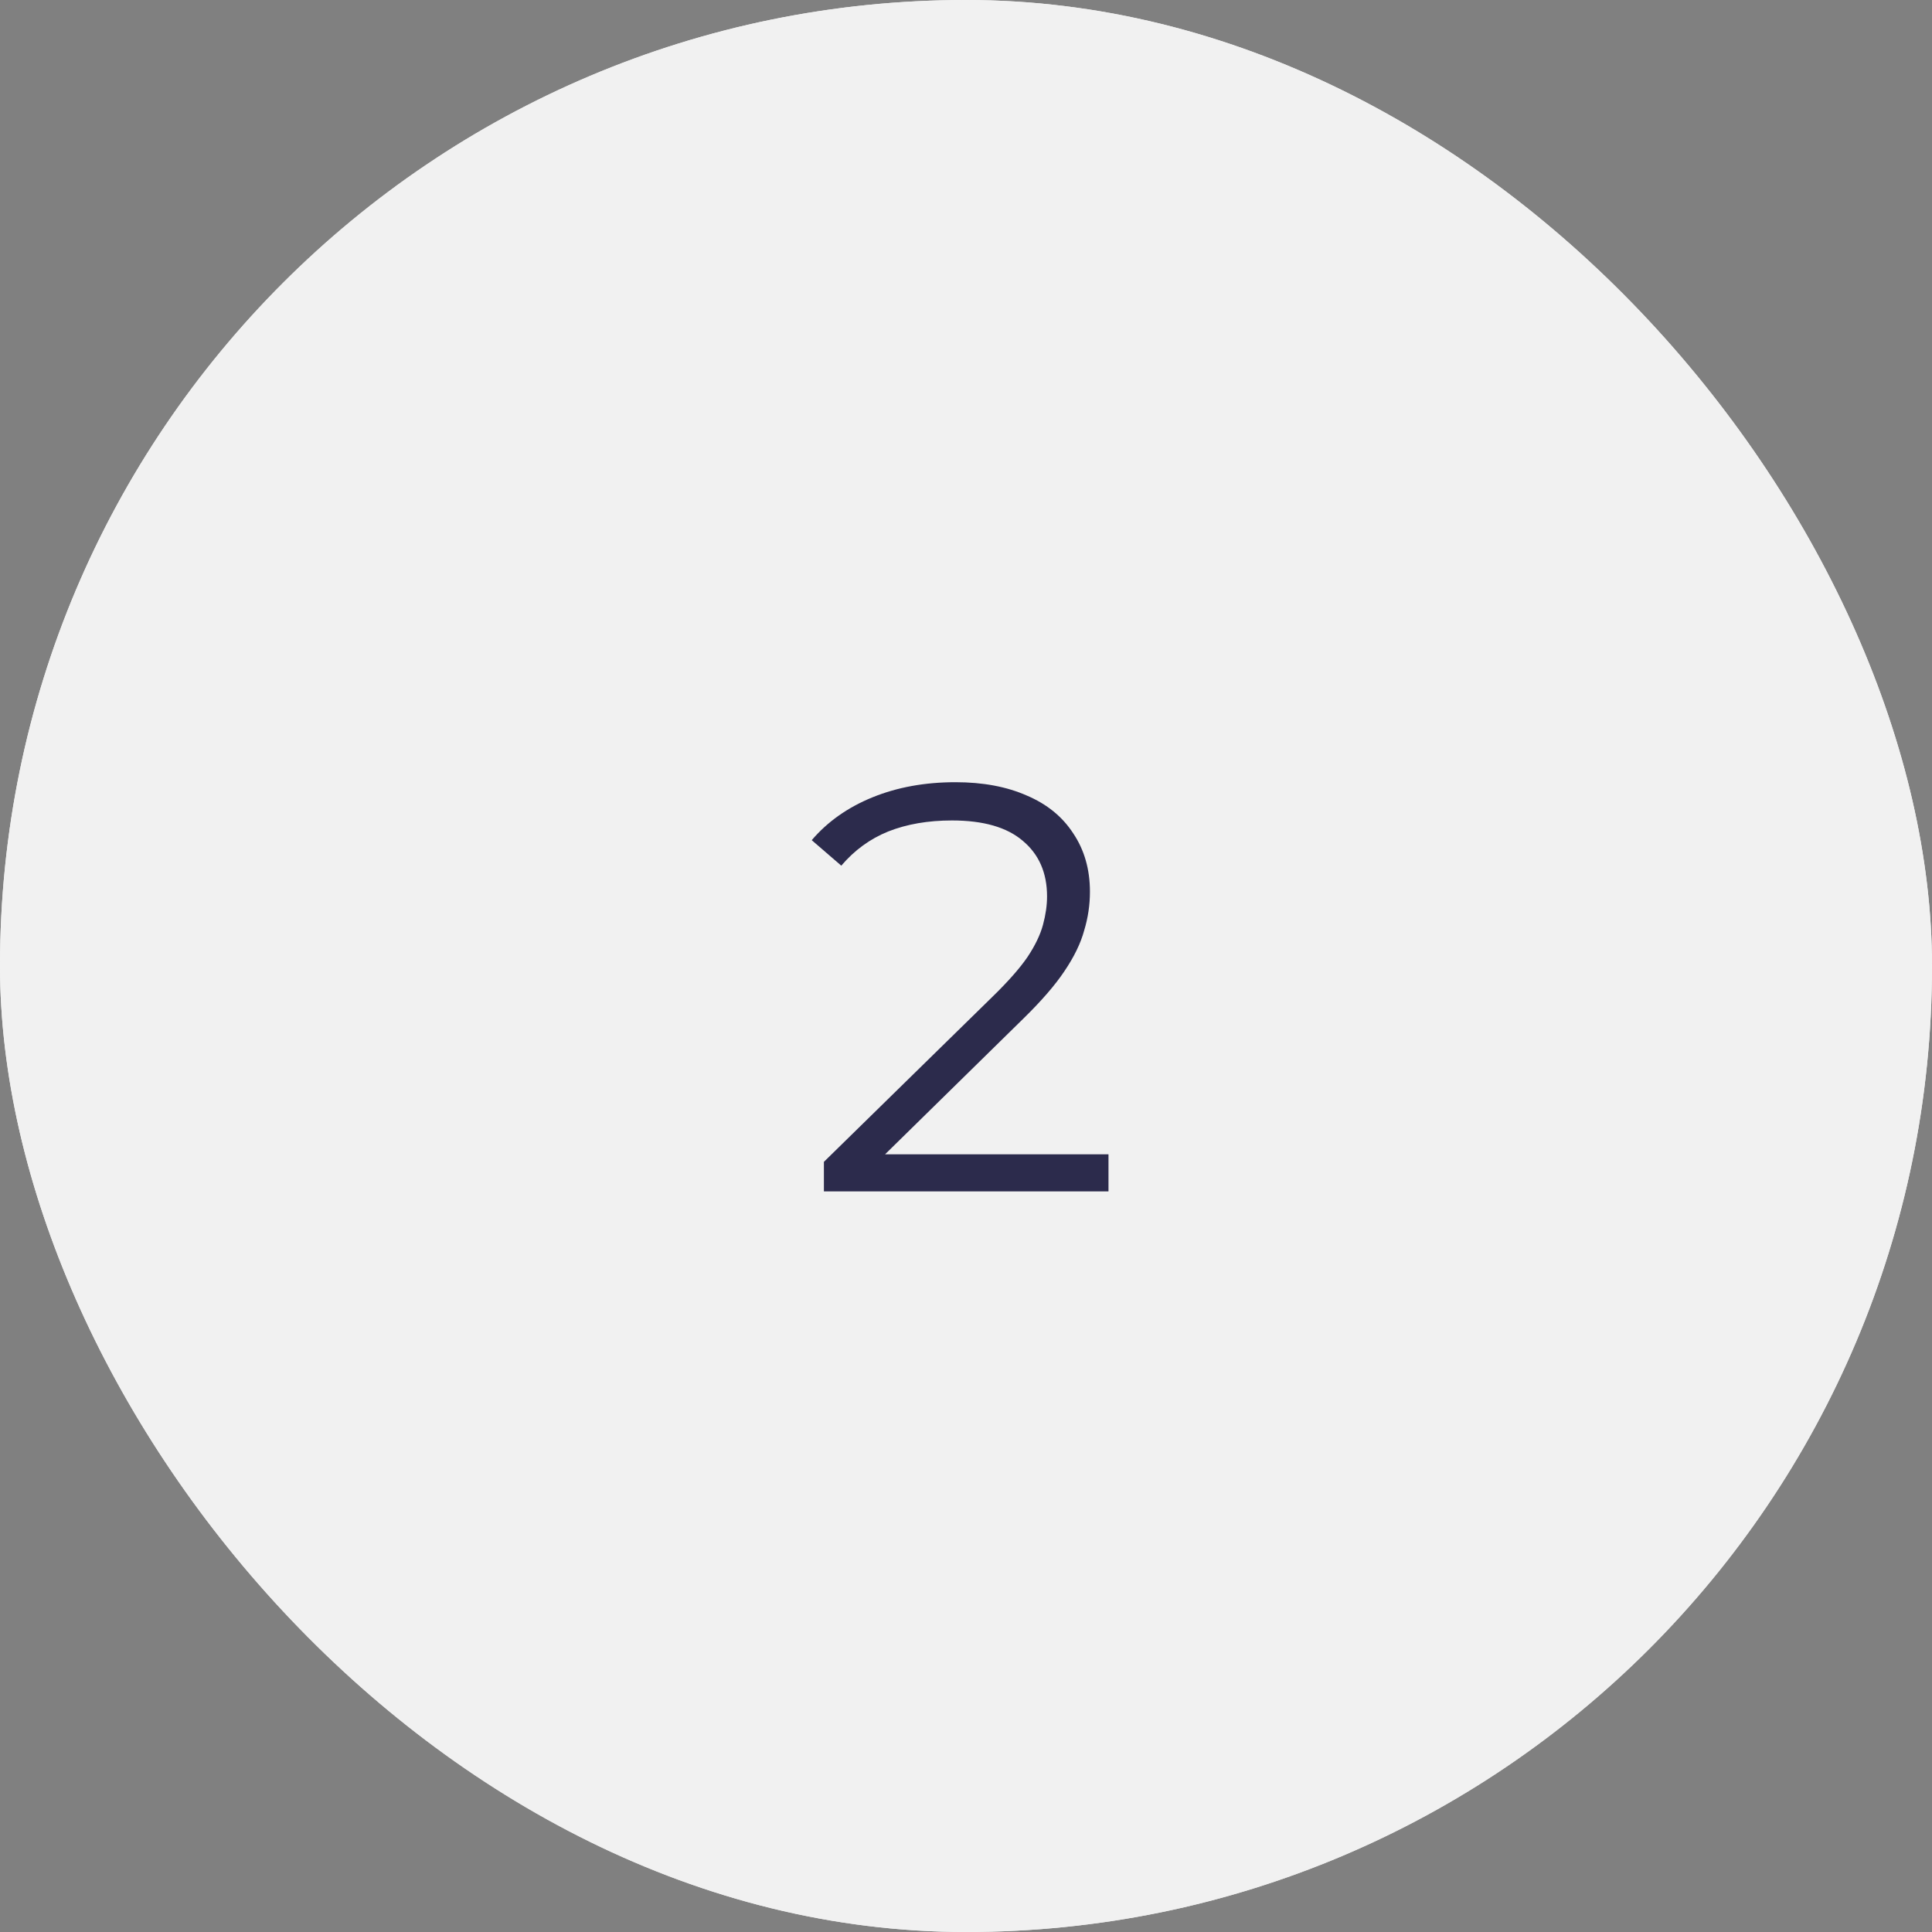 <svg width="60" height="60" viewBox="0 0 60 60" fill="none" xmlns="http://www.w3.org/2000/svg">
<rect x="0" y="0" width="60" height="60" fill="#808080" stroke="none"/>
<rect width="60" height="60" rx="30" fill="#F1F1F1"/>
<rect width="60" height="60" rx="30" fill="#F1F1F1"/>
<path d="M25.587 37V36.082L30.825 30.952C31.305 30.484 31.665 30.076 31.905 29.728C32.145 29.368 32.307 29.032 32.391 28.72C32.475 28.408 32.517 28.114 32.517 27.838C32.517 27.106 32.265 26.53 31.761 26.11C31.269 25.69 30.537 25.48 29.565 25.48C28.821 25.48 28.161 25.594 27.585 25.822C27.021 26.05 26.535 26.404 26.127 26.884L25.209 26.092C25.701 25.516 26.331 25.072 27.099 24.76C27.867 24.448 28.725 24.292 29.673 24.292C30.525 24.292 31.263 24.43 31.887 24.706C32.511 24.97 32.991 25.36 33.327 25.876C33.675 26.392 33.849 26.998 33.849 27.694C33.849 28.102 33.789 28.504 33.669 28.9C33.561 29.296 33.357 29.716 33.057 30.16C32.769 30.592 32.343 31.084 31.779 31.636L26.973 36.352L26.613 35.848H34.425V37H25.587Z" fill="#2C2B4C"/>
</svg>
